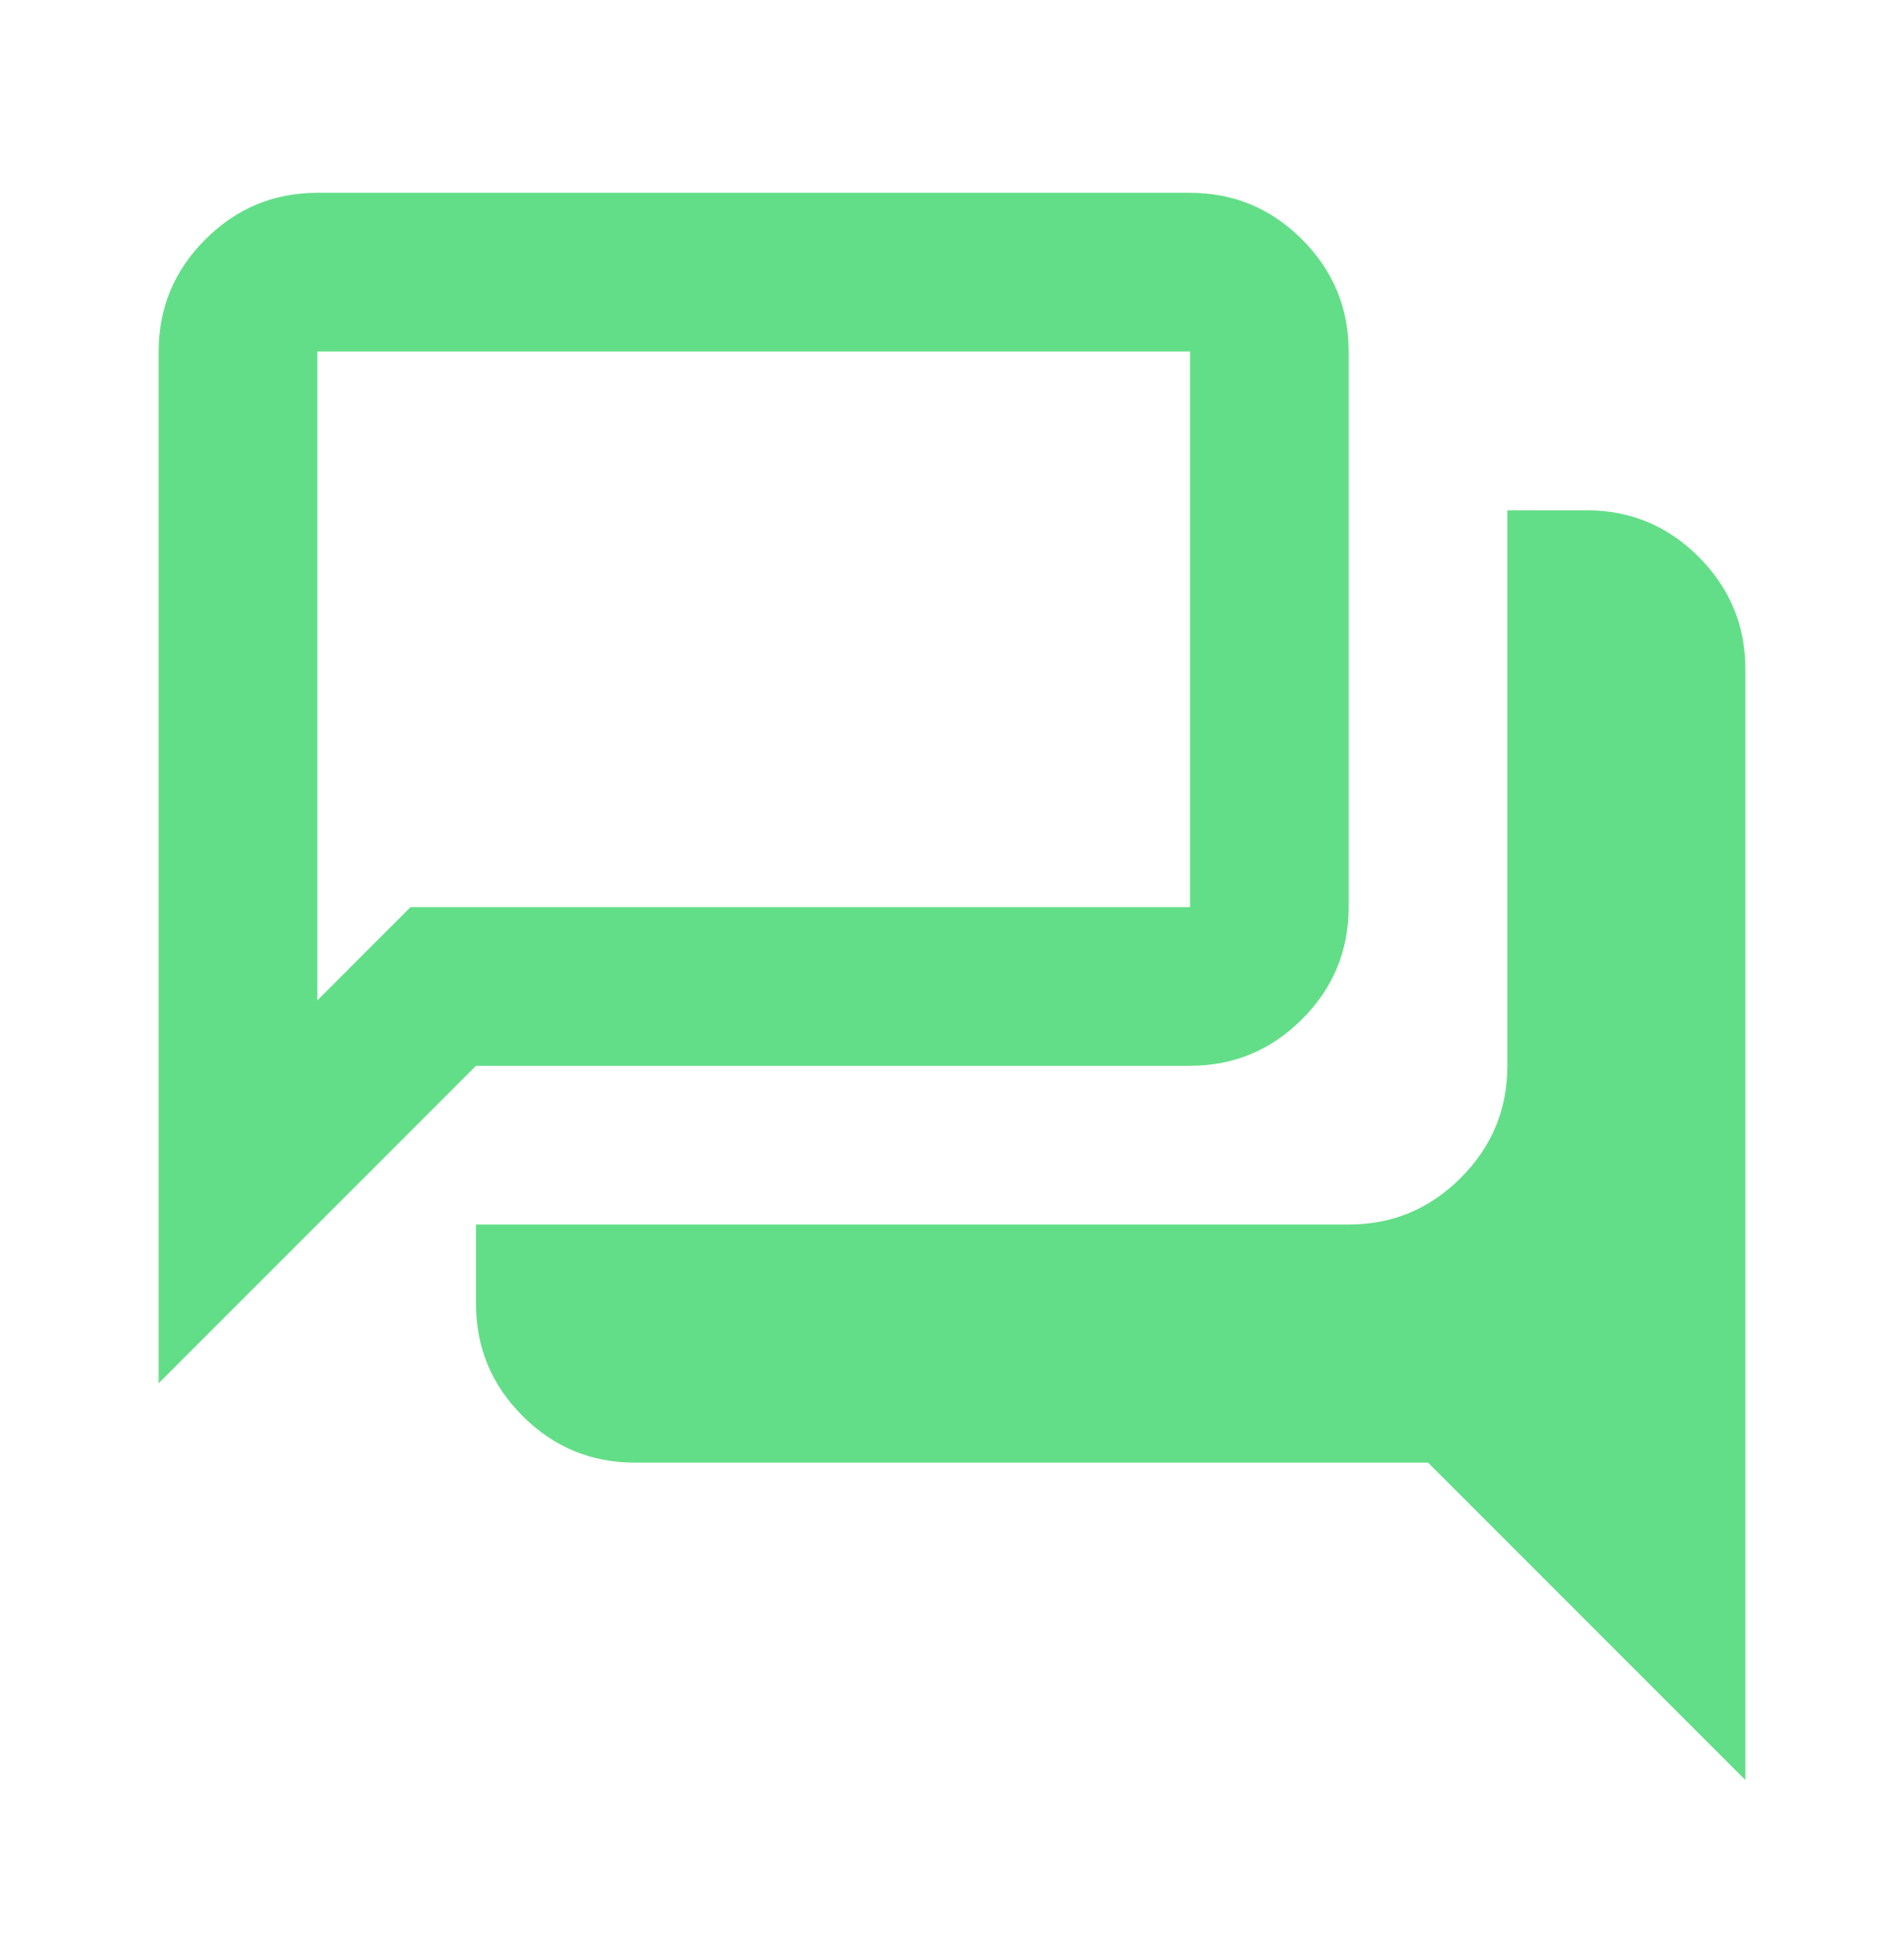 <svg width="55" height="56" viewBox="0 0 55 56" fill="none" xmlns="http://www.w3.org/2000/svg">
<g id="forum">
<mask id="mask0_619_1572" style="mask-type:alpha" maskUnits="userSpaceOnUse" x="0" y="0" width="55" height="56">
<rect id="Bounding box" y="0.984" width="55" height="55" fill="#D9D9D9"/>
</mask>
<g mask="url(#mask0_619_1572)">
<path id="forum_2" d="M50.417 51.401L41.25 42.234H18.333C17.073 42.234 15.994 41.786 15.096 40.888C14.199 39.991 13.75 38.912 13.75 37.651V35.359H38.958C40.219 35.359 41.298 34.911 42.195 34.013C43.093 33.116 43.542 32.037 43.542 30.776V14.735H45.833C47.094 14.735 48.173 15.183 49.07 16.081C49.968 16.979 50.417 18.058 50.417 19.318V51.401ZM9.167 28.886L11.859 26.193H34.375V10.151H9.167V28.886ZM4.583 39.943V10.151C4.583 8.891 5.032 7.812 5.93 6.914C6.827 6.017 7.906 5.568 9.167 5.568H34.375C35.636 5.568 36.715 6.017 37.612 6.914C38.51 7.812 38.958 8.891 38.958 10.151V26.193C38.958 27.453 38.51 28.532 37.612 29.43C36.715 30.327 35.636 30.776 34.375 30.776H13.75L4.583 39.943Z" fill="#63DE88"/>
</g>
</g>
</svg>
